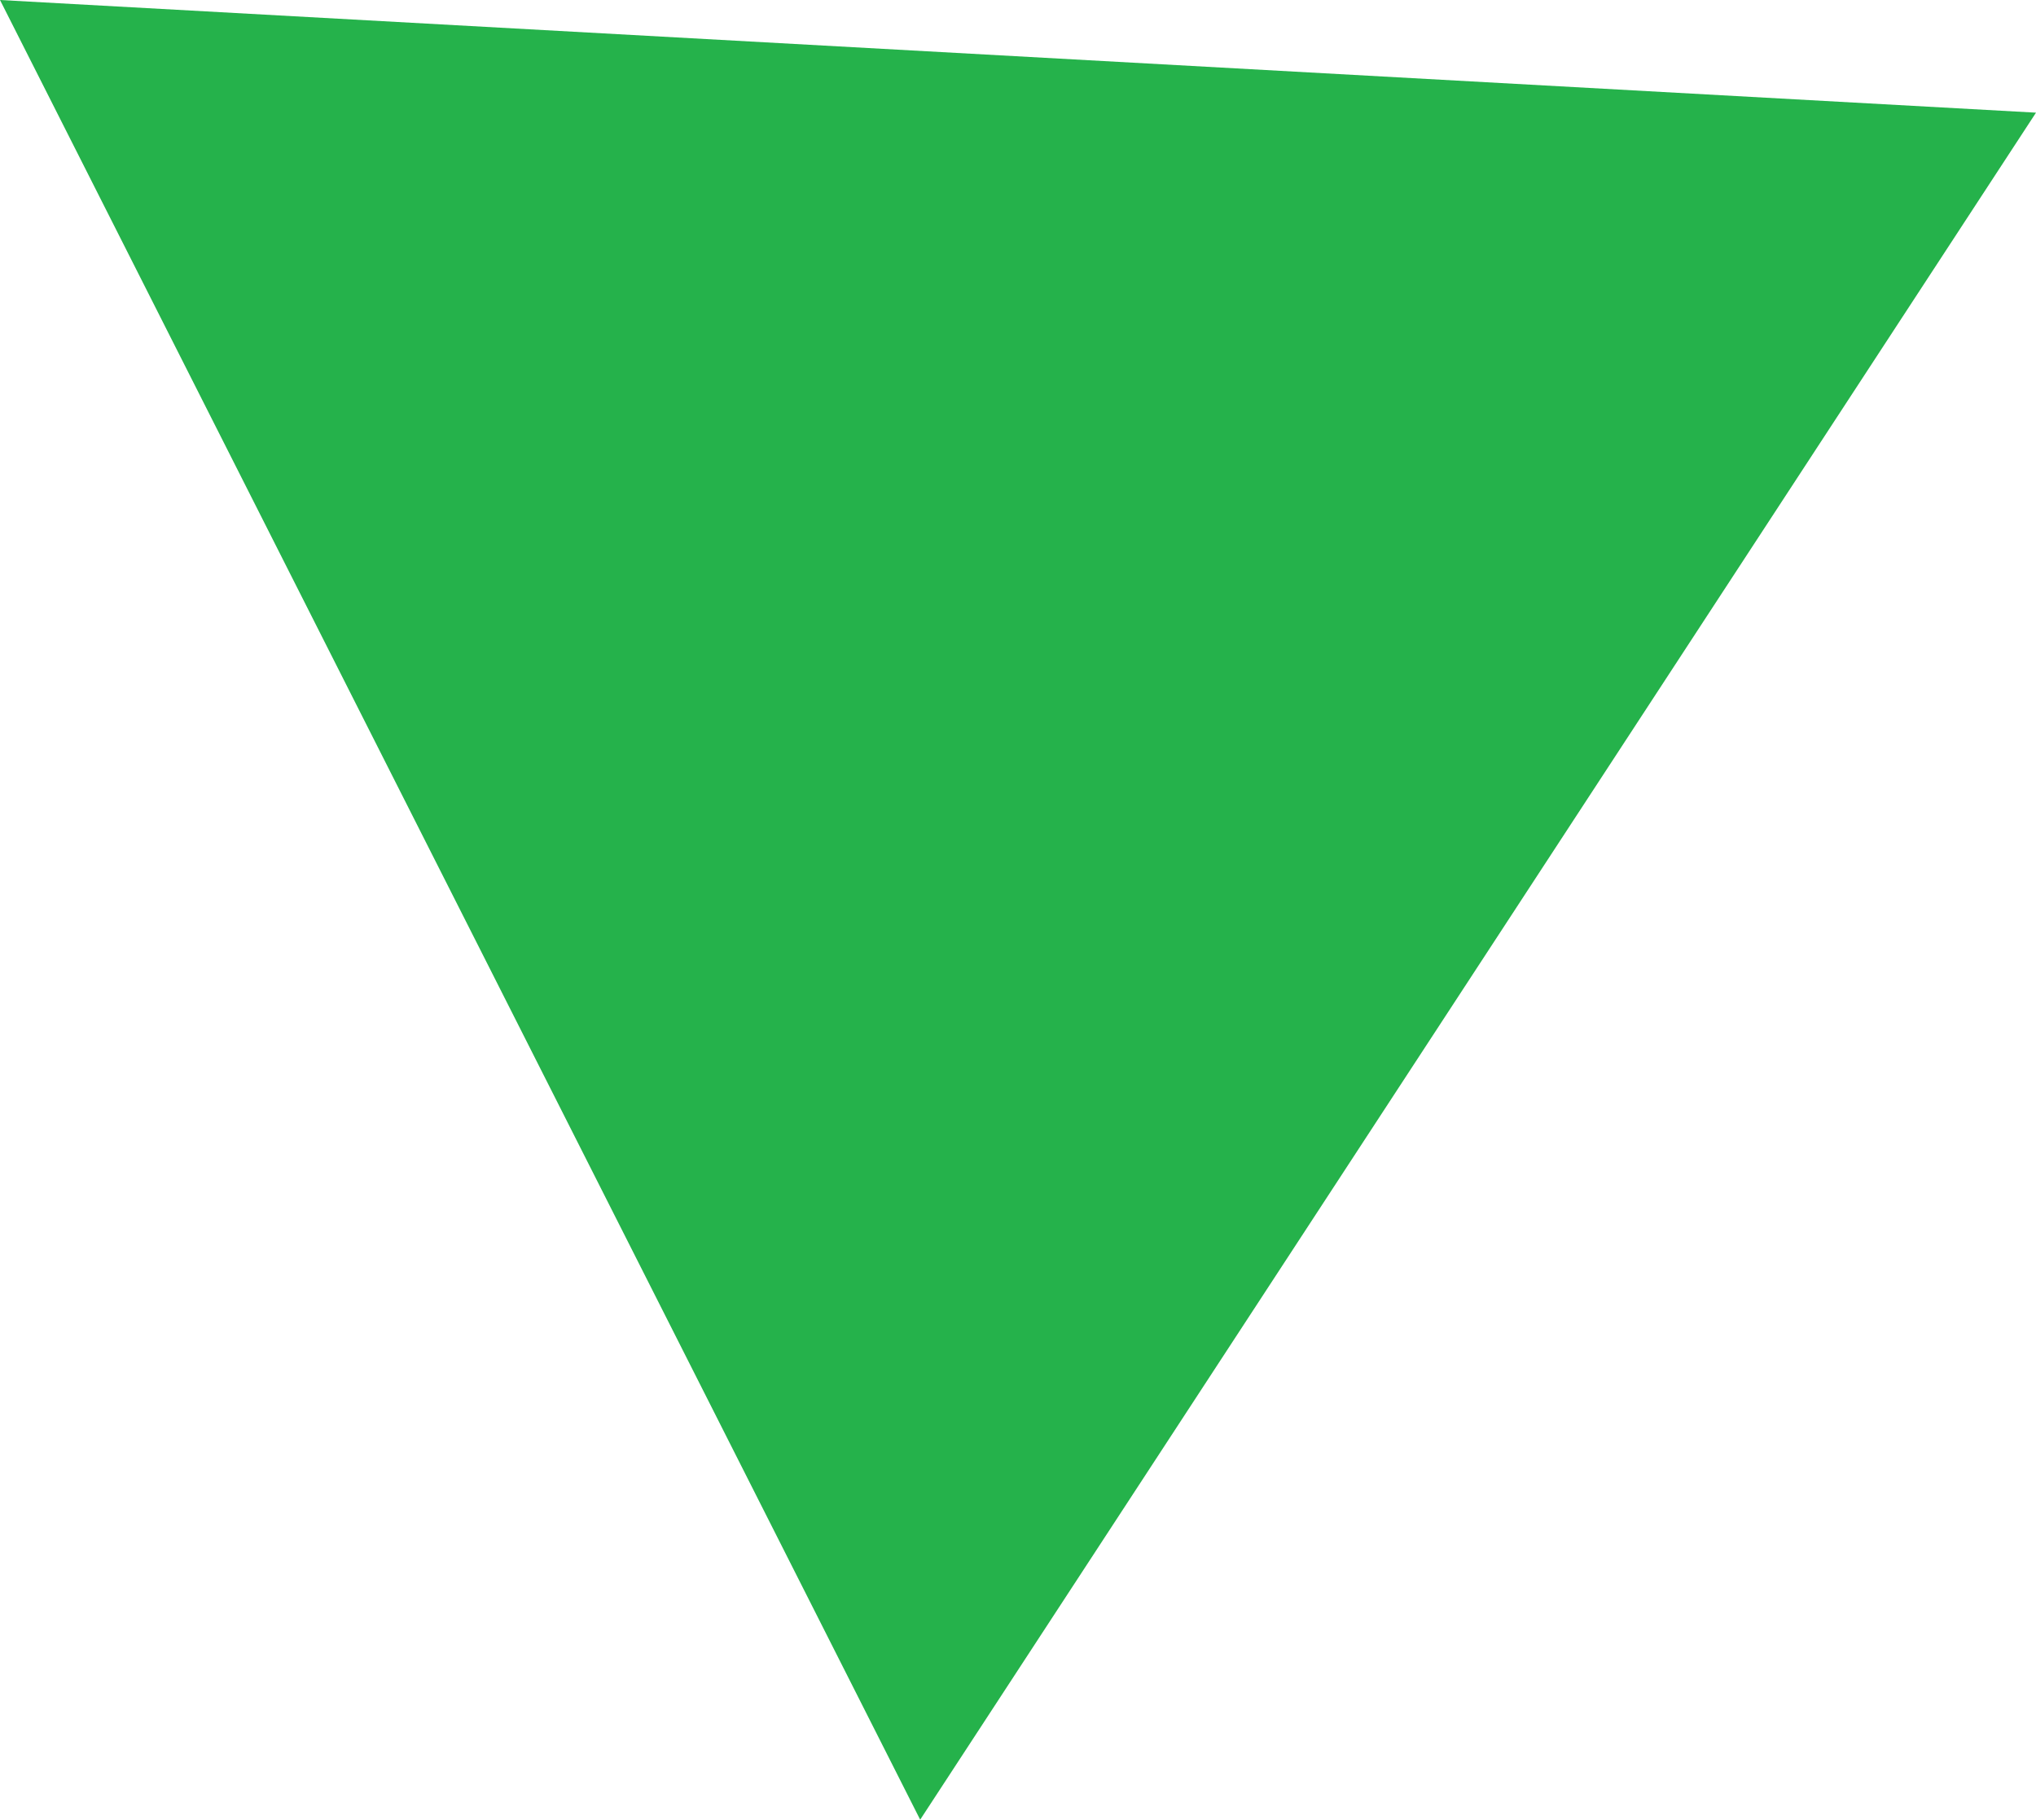 <?xml version="1.0" encoding="utf-8"?>
<!-- Generator: Adobe Illustrator 21.0.2, SVG Export Plug-In . SVG Version: 6.00 Build 0)  -->
<svg version="1.1" id="Layer_1" xmlns="http://www.w3.org/2000/svg" xmlns:xlink="http://www.w3.org/1999/xlink" x="0px" y="0px"
	 viewBox="0 0 596.3 533" style="enable-background:new 0 0 596.3 533;" xml:space="preserve">
<style type="text/css">
	.st0{fill:#25B24B;}
</style>
<path class="st0" d="M596.3,33L269.5,533L0,0L596.3,33z"/>
</svg>
